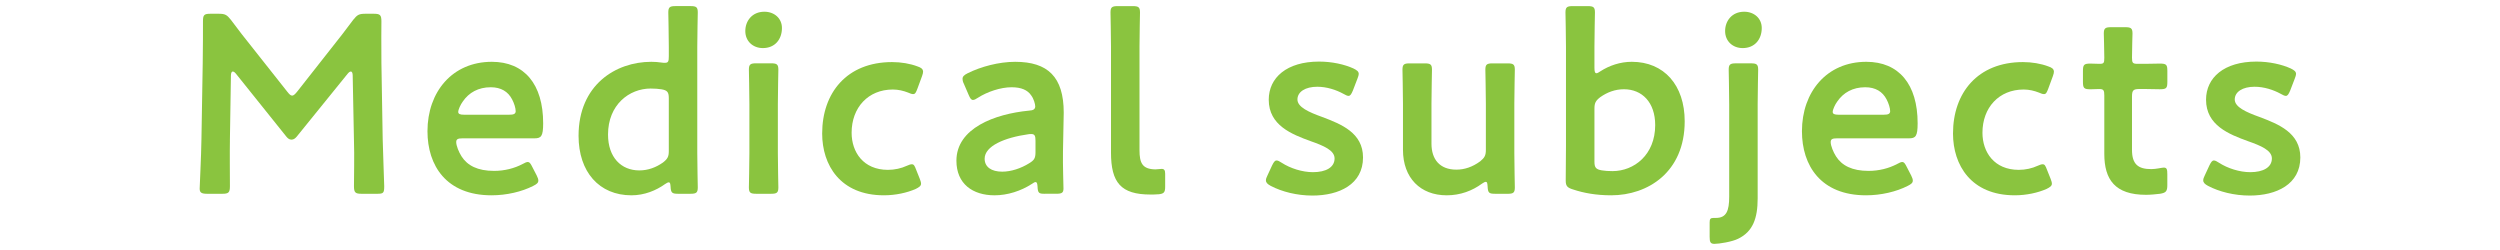 <?xml version="1.0" encoding="UTF-8"?>
<svg id="_レイヤー_2" data-name="レイヤー 2" xmlns="http://www.w3.org/2000/svg" viewBox="0 0 900 90">
  <defs>
    <style>
      .cls-1 {
        fill: none;
      }

      .cls-2 {
        fill: #8ac43f;
      }
    </style>
  </defs>
  <g id="_レイヤー_1-2" data-name="レイヤー 1">
    <g>
      <path class="cls-2" d="M82.77,50.63c-.09,3.2,0,14.28,0,16.38,0,2.29-.46,2.75-2.75,2.75h-5.49c-2.01,0-2.65-.46-2.65-1.83,0-1.28,.55-11.26,.64-17.85l.46-27.37c.09-4.58,.09-13.18,.09-15.01,0-2.29,.37-2.75,2.65-2.75h3.02c2.29,0,2.93,.37,4.39,2.2,2.56,3.48,5.22,6.86,7.87,10.16l12.45,15.74c.73,.92,1.19,1.37,1.74,1.37,.46,0,1.01-.46,1.74-1.37l12.17-15.47c2.65-3.29,5.4-6.86,8.05-10.43,1.46-1.83,2.1-2.2,4.39-2.2h3.02c2.29,0,2.75,.46,2.75,2.75,0,1.37-.09,8.51,0,15.01l.46,27.37c.09,4.85,.55,15.56,.55,16.93,0,2.47-.27,2.75-2.56,2.75h-5.58c-2.29,0-2.75-.46-2.75-2.75,0-2.65,.18-11.35,0-16.29l-.46-23.52c0-.92-.27-1.46-.64-1.46s-.73,.27-1.19,.82l-18.31,22.61c-.55,.64-1.1,1.1-1.92,1.1s-1.37-.55-1.83-1.1l-18.12-22.61c-.46-.55-.82-.82-1.19-.82s-.64,.55-.64,1.46l-.37,23.43Z"/>
      <path class="cls-2" d="M193.25,63.26c.37,.73,.55,1.28,.55,1.74,0,.82-.55,1.28-1.83,1.92-4.12,2.11-9.61,3.39-15.01,3.39-16.29,0-23.07-10.71-23.07-23.07,0-14.19,8.97-24.99,23.16-24.99,11.72,0,18.49,8.05,18.49,22.15,0,4.67-.73,5.4-3.11,5.4h-25.9c-1.65,0-2.29,.27-2.29,1.37,0,1.28,.92,3.57,1.92,5.13,2.11,3.3,5.77,5.22,11.72,5.22,3.75,0,7.32-.92,10.25-2.47,.82-.46,1.46-.73,1.83-.73,.73,0,1.1,.64,1.74,1.92l1.56,3.02Zm-7.6-23.16c0-1.19-.55-2.93-1.28-4.3-1.46-2.84-4.03-4.39-7.69-4.39-4.49,0-7.87,1.92-10.07,5.13-.82,1.1-1.65,2.93-1.65,3.75,0,.73,.64,1.01,2.11,1.01h16.2c1.65,0,2.29-.27,2.38-1.19Z"/>
      <path class="cls-2" d="M244.06,69.76c-2.11,0-2.56-.37-2.65-2.56-.09-1.1-.18-1.56-.64-1.56-.28,0-.73,.18-1.37,.64-3.2,2.29-7.41,4.03-12.08,4.03-11.62,0-19.04-8.42-19.04-21.42,0-18.31,13.36-26.64,26.18-26.64,1.28,0,2.47,.09,3.66,.27,.55,.09,.92,.09,1.28,.09,1.19,0,1.37-.55,1.37-2.38v-3.39c0-4.12-.18-11.72-.18-12.36,0-1.92,.55-2.29,2.65-2.29h5.31c2.11,0,2.65,.37,2.65,2.29,0,.64-.18,8.24-.18,12.36V55.11c0,4.12,.18,11.72,.18,12.36,0,1.92-.55,2.29-2.65,2.29h-4.48Zm-9.79-37.89c-7.78,0-15.38,5.86-15.38,16.57,0,8.24,4.76,12.91,11.26,12.91,3.2,0,6.04-1.1,8.51-2.84,1.65-1.28,2.11-2.1,2.11-4.12v-19.04c0-2.2-.55-2.84-2.65-3.2-1.1-.18-2.38-.27-3.84-.27Z"/>
      <path class="cls-2" d="M281.5,10.08c0,4.03-2.47,7.23-6.87,7.23-3.57,0-6.32-2.47-6.32-6.13s2.47-6.96,6.87-6.96c3.57,0,6.32,2.38,6.32,5.86Zm-9.25,59.68c-2.1,0-2.65-.37-2.65-2.29,0-.64,.18-8.24,.18-12.36v-17.67c0-4.12-.18-11.72-.18-12.36,0-1.92,.55-2.29,2.65-2.29h5.31c2.1,0,2.65,.37,2.65,2.29,0,.64-.18,8.24-.18,12.36v17.67c0,4.12,.18,11.72,.18,12.36,0,1.92-.55,2.29-2.65,2.29h-5.31Z"/>
      <path class="cls-2" d="M331.58,66.1c0,.82-.64,1.28-1.92,1.92-3.11,1.37-7.23,2.29-11.44,2.29-15.74,0-22.24-10.89-22.24-22.24,0-14.65,8.88-25.72,25.17-25.72,3.2,0,6.5,.55,9.15,1.56,1.37,.46,1.92,.92,2.01,1.83,0,.37-.09,.92-.37,1.65l-1.65,4.48c-.55,1.46-.82,2.01-1.56,2.01-.46,0-1.01-.18-1.83-.55-1.65-.64-3.48-1.1-5.49-1.1-8.88,0-14.83,6.5-14.83,15.56,0,6.96,4.21,13.36,13.09,13.36,2.38,0,4.85-.55,6.77-1.46,.82-.37,1.37-.55,1.83-.55,.73,0,1.01,.55,1.56,2.01l1.28,3.2c.27,.73,.46,1.28,.46,1.74Z"/>
      <path class="cls-2" d="M376.16,69.76c-2.11,0-2.56-.18-2.65-2.65-.09-1.01-.18-1.56-.73-1.56-.27,0-.64,.18-1.28,.64-3.94,2.56-8.79,4.12-13.46,4.12-7.87,0-13.73-4.12-13.73-12.45,0-11.72,13.82-16.84,26.09-18.03,1.56-.09,2.2-.46,2.29-1.46,0-.92-.55-2.84-1.46-4.03-1.28-1.92-3.57-2.93-7.05-2.93-4.03,0-8.79,1.65-12.08,3.75-.82,.55-1.37,.82-1.83,.82-.64,0-1.01-.55-1.56-1.83l-1.74-4.03c-.37-.73-.46-1.28-.46-1.74,0-.82,.55-1.37,1.83-2.01,4.76-2.38,11.26-4.12,17.12-4.12,11.72,0,17.48,5.4,17.48,18.31l-.27,13.91c-.09,5.22,.18,11.81,.18,13.36s-.55,1.92-2.56,1.92h-4.12Zm-4.94-21.51c-.37,0-.64,0-1.1,.09-8.42,1.19-15.65,4.21-15.65,8.79,0,3.02,2.47,4.67,6.32,4.67,3.2,0,6.77-1.19,9.7-3.02,1.83-1.1,2.29-1.83,2.29-4.03v-4.03c0-1.83-.27-2.47-1.56-2.47Z"/>
      <path class="cls-2" d="M416.9,69.94c-.92,.09-1.83,.09-2.75,.09-10.62,0-14.19-4.3-14.19-15.1V16.85c0-3.75-.18-11.72-.18-12.36,0-1.92,.55-2.29,2.66-2.29h5.31c2.1,0,2.65,.37,2.65,2.29,0,.64-.18,8.24-.18,12.36V54.02c0,4.67,1.01,6.86,5.67,6.96,.73,0,1.83-.18,2.29-.18,.92,0,1.28,.46,1.28,1.74v4.67c0,2.1-.46,2.56-2.56,2.75Z"/>
      <path class="cls-2" d="M490.69,56.67c0,9.7-8.6,13.73-18.21,13.73-5.58,0-10.98-1.37-15.01-3.48-1.19-.64-1.74-1.19-1.74-2.01,0-.46,.18-1.01,.55-1.74l1.65-3.57c.64-1.28,1.01-1.83,1.65-1.83,.46,0,1.01,.27,1.83,.82,3.11,2.01,7.41,3.39,11.26,3.39,4.67,0,7.78-1.74,7.78-4.94,0-2.93-3.94-4.58-8.6-6.22-6.77-2.47-15.1-5.67-15.1-14.92,0-7.96,6.5-13.73,18.12-13.73,4.67,0,9.15,1.01,12.36,2.47,1.28,.64,1.92,1.1,1.92,2.01,0,.37-.18,.92-.46,1.65l-1.65,4.3c-.55,1.28-.92,1.92-1.56,1.92-.46,0-1.01-.27-1.83-.73-2.65-1.46-6.04-2.56-9.43-2.56-4.3,0-7.14,1.83-7.14,4.58s4.12,4.58,8.97,6.32c6.77,2.56,14.64,5.67,14.64,14.55Z"/>
      <path class="cls-2" d="M538.29,69.76c-2.2,0-2.65-.27-2.75-2.65-.09-1.19-.18-1.65-.64-1.65-.27,0-.73,.18-1.37,.64-3.48,2.56-7.78,4.21-12.72,4.21-9.43,0-15.74-6.22-15.74-16.38v-16.57c0-4.03-.18-11.62-.18-12.26,0-1.92,.55-2.29,2.65-2.29h5.31c2.11,0,2.66,.37,2.66,2.29,0,.64-.18,8.24-.18,12.26v14.37c0,5.58,2.93,9.34,8.97,9.34,2.84,0,5.77-.92,8.6-3.02,1.56-1.28,2.01-2.1,2.01-4.12v-16.57c0-4.03-.18-11.62-.18-12.26,0-1.92,.55-2.29,2.65-2.29h5.31c2.1,0,2.65,.37,2.65,2.29,0,.64-.18,8.24-.18,12.26v17.76c0,4.12,.18,11.72,.18,12.36,0,1.92-.55,2.29-2.65,2.29h-4.39Z"/>
      <path class="cls-2" d="M587.45,22.25c11.62,0,19.04,8.42,19.04,21.42,0,18.31-13.27,26.64-26.45,26.64-5.4,0-9.89-.82-13.73-2.1-2.11-.64-2.65-1.28-2.65-3.2,0-1.19,.09-8.33,.09-12.45V16.85c0-4.12-.18-11.72-.18-12.36,0-1.92,.55-2.29,2.65-2.29h5.31c2.11,0,2.65,.37,2.65,2.29,0,.64-.18,8.24-.18,12.36v7.6c0,1.28,.18,1.92,.73,1.92,.27,0,.82-.27,1.46-.73,3.11-2.01,7.05-3.39,11.26-3.39Zm8.42,22.79c0-8.24-4.76-12.91-11.26-12.91-3.2,0-6.04,1.1-8.51,2.84-1.65,1.28-2.1,2.1-2.1,4.12v19.13c0,2.1,.55,2.75,2.65,3.11,1.1,.18,2.38,.27,3.84,.27,7.78,0,15.38-5.86,15.38-16.57Z"/>
      <path class="cls-2" d="M617.21,87.79c-1.46,0-1.74-.64-1.74-2.56v-5.13c0-1.28,.27-1.65,1.46-1.65h.82c3.75,0,4.76-2.56,4.76-7.6V37.45c0-4.12-.18-11.72-.18-12.36,0-1.92,.55-2.29,2.65-2.29h5.31c2.1,0,2.65,.37,2.65,2.29,0,.64-.18,8.24-.18,12.36v33.96c0,7.23-1.74,11.99-7.05,14.55-2.2,1.1-6.86,1.83-8.51,1.83Zm17.02-77.71c0,4.03-2.47,7.23-6.87,7.23-3.57,0-6.32-2.47-6.32-6.13s2.47-6.96,6.87-6.96c3.57,0,6.32,2.38,6.32,5.86Z"/>
      <path class="cls-2" d="M688.06,63.26c.37,.73,.55,1.28,.55,1.74,0,.82-.55,1.28-1.83,1.92-4.12,2.11-9.61,3.39-15.01,3.39-16.29,0-23.07-10.71-23.07-23.07,0-14.19,8.97-24.99,23.16-24.99,11.72,0,18.49,8.05,18.49,22.15,0,4.67-.73,5.4-3.11,5.4h-25.9c-1.65,0-2.29,.27-2.29,1.37,0,1.28,.92,3.57,1.92,5.13,2.11,3.3,5.77,5.22,11.72,5.22,3.75,0,7.32-.92,10.25-2.47,.82-.46,1.46-.73,1.83-.73,.73,0,1.1,.64,1.74,1.92l1.56,3.02Zm-7.6-23.16c0-1.19-.55-2.93-1.28-4.3-1.46-2.84-4.03-4.39-7.69-4.39-4.49,0-7.87,1.92-10.07,5.13-.82,1.1-1.65,2.93-1.65,3.75,0,.73,.64,1.01,2.11,1.01h16.2c1.65,0,2.29-.27,2.38-1.19Z"/>
      <path class="cls-2" d="M738.68,66.1c0,.82-.64,1.28-1.92,1.92-3.11,1.37-7.23,2.29-11.44,2.29-15.74,0-22.24-10.89-22.24-22.24,0-14.65,8.88-25.72,25.17-25.72,3.2,0,6.5,.55,9.15,1.56,1.37,.46,1.92,.92,2.01,1.83,0,.37-.09,.92-.37,1.65l-1.65,4.48c-.55,1.46-.82,2.01-1.56,2.01-.46,0-1.01-.18-1.83-.55-1.65-.64-3.48-1.1-5.49-1.1-8.88,0-14.83,6.5-14.83,15.56,0,6.96,4.21,13.36,13.09,13.36,2.38,0,4.85-.55,6.77-1.46,.82-.37,1.37-.55,1.83-.55,.73,0,1.01,.55,1.56,2.01l1.28,3.2c.27,.73,.46,1.28,.46,1.74Z"/>
      <path class="cls-2" d="M780.24,66.56c0,2.29-.46,2.84-2.65,3.2-1.56,.18-3.39,.37-5.03,.37-11.17,0-15.01-5.49-15.01-14.74v-21.05c0-1.83-.27-2.29-1.83-2.29-1.1,0-2.66,.09-3.11,.09-2.38,0-2.75-.37-2.75-2.75v-3.75c0-2.38,.37-2.75,2.75-2.75,.73,0,2.2,.09,3.2,.09,1.56,0,1.74-.27,1.74-2.2,0-2.84-.18-8.05-.18-8.7,0-1.92,.55-2.29,2.65-2.29h5.03c2.1,0,2.65,.37,2.65,2.29,0,.64-.18,5.49-.18,8.7,0,1.92,.28,2.2,2.11,2.2h2.47c1.65,0,4.48-.09,5.4-.09,2.38,0,2.75,.37,2.75,2.65v3.94c0,2.29-.37,2.65-2.75,2.65-.82,0-3.75-.09-5.4-.09h-1.83c-2.29,0-2.75,.46-2.75,2.75v19.13c0,5.22,2.2,6.96,6.96,6.96,1.74,0,3.84-.55,4.48-.55,1.1,0,1.28,.64,1.28,2.38v3.84Z"/>
      <path class="cls-2" d="M828.12,56.67c0,9.7-8.6,13.73-18.21,13.73-5.58,0-10.98-1.37-15.01-3.48-1.19-.64-1.74-1.19-1.74-2.01,0-.46,.18-1.01,.55-1.74l1.65-3.57c.64-1.28,1.01-1.83,1.65-1.83,.46,0,1.01,.27,1.83,.82,3.11,2.01,7.41,3.39,11.26,3.39,4.67,0,7.78-1.74,7.78-4.94,0-2.93-3.94-4.58-8.6-6.22-6.77-2.47-15.1-5.67-15.1-14.92,0-7.96,6.5-13.73,18.12-13.73,4.67,0,9.15,1.01,12.36,2.47,1.28,.64,1.92,1.1,1.92,2.01,0,.37-.18,.92-.46,1.65l-1.65,4.3c-.55,1.28-.92,1.92-1.56,1.92-.46,0-1.01-.27-1.83-.73-2.65-1.46-6.04-2.56-9.43-2.56-4.3,0-7.14,1.83-7.14,4.58s4.12,4.58,8.97,6.32c6.77,2.56,14.64,5.67,14.64,14.55Z"/>
    </g>
    <rect class="cls-1" width="900" height="90"/>
  </g>
</svg>